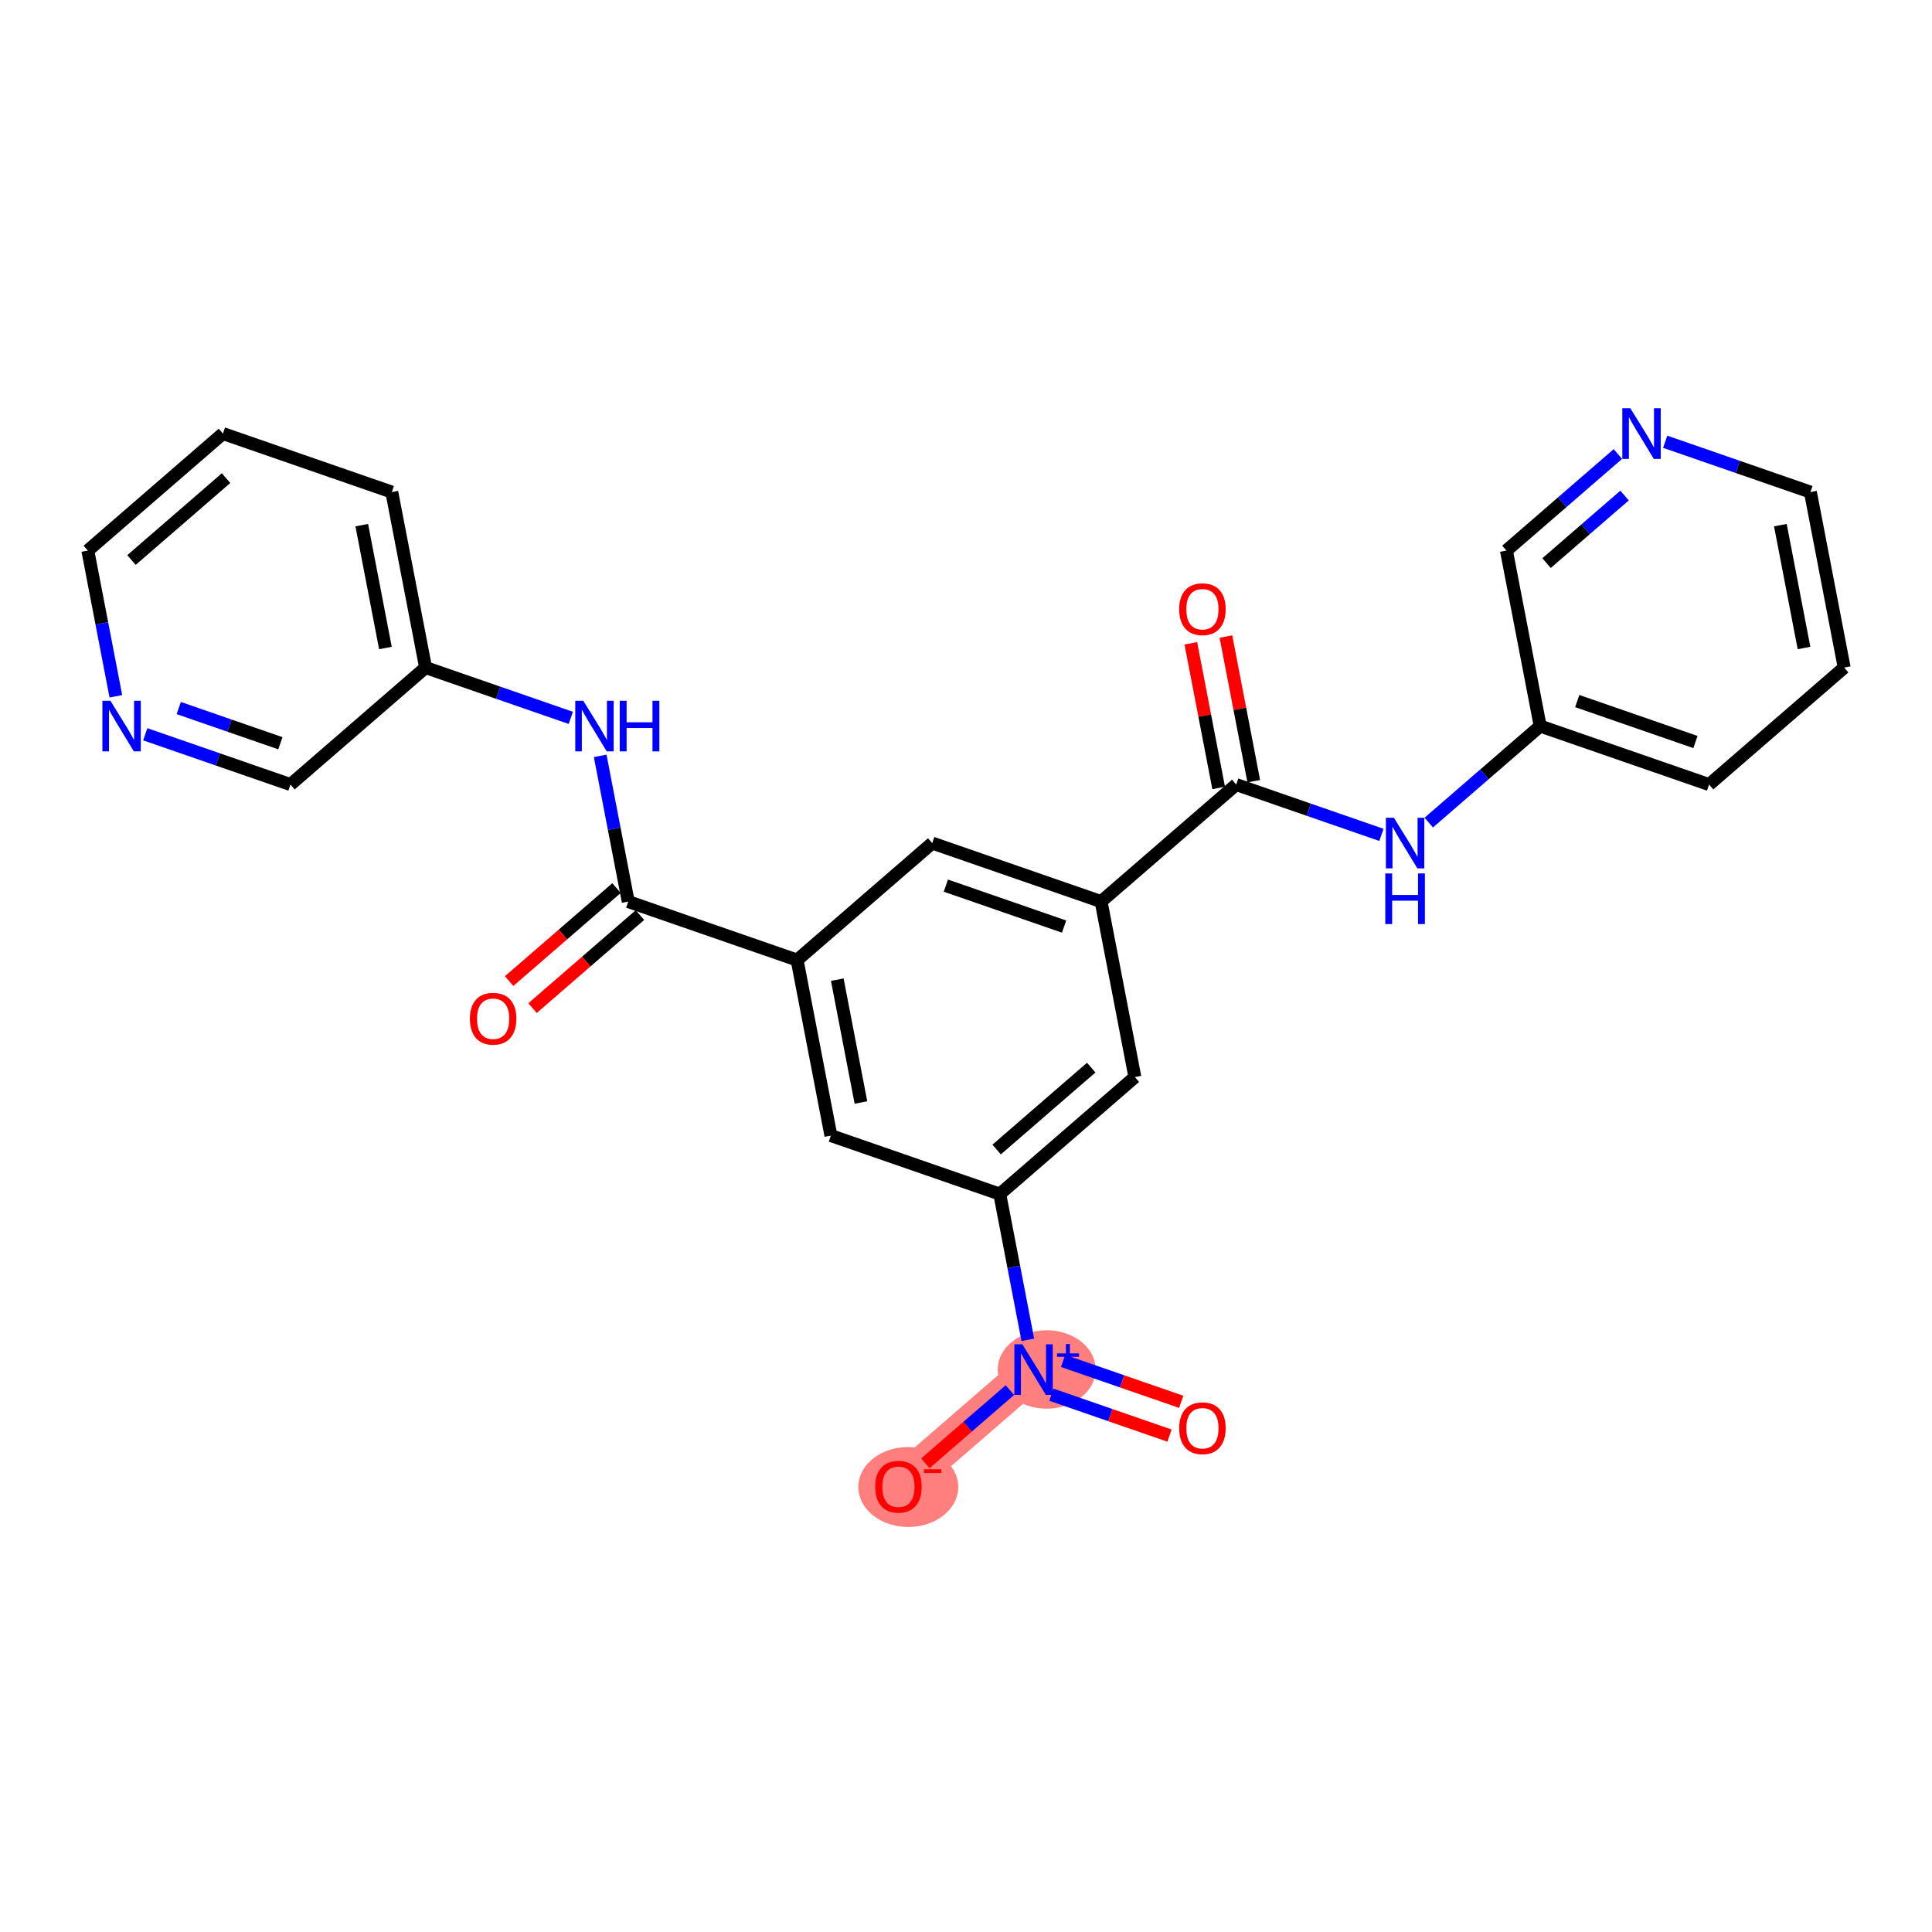 <?xml version='1.0' encoding='iso-8859-1'?>
<svg version='1.1' baseProfile='full'
              xmlns='http://www.w3.org/2000/svg'
                      xmlns:rdkit='http://www.rdkit.org/xml'
                      xmlns:xlink='http://www.w3.org/1999/xlink'
                  xml:space='preserve'
width='300px' height='300px' viewBox='0 0 300 300'>
<!-- END OF HEADER -->
<rect style='opacity:1.0;fill:#FFFFFF;stroke:none' width='300' height='300' x='0' y='0'> </rect>
<rect style='opacity:1.0;fill:#FFFFFF;stroke:none' width='300' height='300' x='0' y='0'> </rect>
<path d='M 160.49,212.67 L 139.51,230.839' style='fill:none;fill-rule:evenodd;stroke:#FF7F7F;stroke-width:5.9px;stroke-linecap:butt;stroke-linejoin:miter;stroke-opacity:1' />
<ellipse cx='162.53' cy='212.65' rx='7.101' ry='5.587'  style='fill:#FF7F7F;fill-rule:evenodd;stroke:#FF7F7F;stroke-width:1.0px;stroke-linecap:butt;stroke-linejoin:miter;stroke-opacity:1' />
<ellipse cx='141.038' cy='230.9' rx='7.263' ry='5.707'  style='fill:#FF7F7F;fill-rule:evenodd;stroke:#FF7F7F;stroke-width:1.0px;stroke-linecap:butt;stroke-linejoin:miter;stroke-opacity:1' />
<path class='bond-0 atom-0 atom-1' d='M 184.91,99.891 L 187.071,111.122' style='fill:none;fill-rule:evenodd;stroke:#FF0000;stroke-width:2.0px;stroke-linecap:butt;stroke-linejoin:miter;stroke-opacity:1' />
<path class='bond-0 atom-0 atom-1' d='M 187.071,111.122 L 189.233,122.353' style='fill:none;fill-rule:evenodd;stroke:#000000;stroke-width:2.0px;stroke-linecap:butt;stroke-linejoin:miter;stroke-opacity:1' />
<path class='bond-0 atom-0 atom-1' d='M 190.36,98.842 L 192.522,110.073' style='fill:none;fill-rule:evenodd;stroke:#FF0000;stroke-width:2.0px;stroke-linecap:butt;stroke-linejoin:miter;stroke-opacity:1' />
<path class='bond-0 atom-0 atom-1' d='M 192.522,110.073 L 194.683,121.304' style='fill:none;fill-rule:evenodd;stroke:#000000;stroke-width:2.0px;stroke-linecap:butt;stroke-linejoin:miter;stroke-opacity:1' />
<path class='bond-1 atom-1 atom-2' d='M 191.958,121.828 L 203.233,125.734' style='fill:none;fill-rule:evenodd;stroke:#000000;stroke-width:2.0px;stroke-linecap:butt;stroke-linejoin:miter;stroke-opacity:1' />
<path class='bond-1 atom-1 atom-2' d='M 203.233,125.734 L 214.507,129.64' style='fill:none;fill-rule:evenodd;stroke:#0000FF;stroke-width:2.0px;stroke-linecap:butt;stroke-linejoin:miter;stroke-opacity:1' />
<path class='bond-8 atom-1 atom-9' d='M 191.958,121.828 L 170.979,139.997' style='fill:none;fill-rule:evenodd;stroke:#000000;stroke-width:2.0px;stroke-linecap:butt;stroke-linejoin:miter;stroke-opacity:1' />
<path class='bond-2 atom-2 atom-3' d='M 221.856,127.73 L 230.509,120.237' style='fill:none;fill-rule:evenodd;stroke:#0000FF;stroke-width:2.0px;stroke-linecap:butt;stroke-linejoin:miter;stroke-opacity:1' />
<path class='bond-2 atom-2 atom-3' d='M 230.509,120.237 L 239.161,112.744' style='fill:none;fill-rule:evenodd;stroke:#000000;stroke-width:2.0px;stroke-linecap:butt;stroke-linejoin:miter;stroke-opacity:1' />
<path class='bond-3 atom-3 atom-4' d='M 239.161,112.744 L 265.385,121.828' style='fill:none;fill-rule:evenodd;stroke:#000000;stroke-width:2.0px;stroke-linecap:butt;stroke-linejoin:miter;stroke-opacity:1' />
<path class='bond-3 atom-3 atom-4' d='M 244.911,108.862 L 263.268,115.221' style='fill:none;fill-rule:evenodd;stroke:#000000;stroke-width:2.0px;stroke-linecap:butt;stroke-linejoin:miter;stroke-opacity:1' />
<path class='bond-26 atom-8 atom-3' d='M 233.916,85.492 L 239.161,112.744' style='fill:none;fill-rule:evenodd;stroke:#000000;stroke-width:2.0px;stroke-linecap:butt;stroke-linejoin:miter;stroke-opacity:1' />
<path class='bond-4 atom-4 atom-5' d='M 265.385,121.828 L 286.364,103.66' style='fill:none;fill-rule:evenodd;stroke:#000000;stroke-width:2.0px;stroke-linecap:butt;stroke-linejoin:miter;stroke-opacity:1' />
<path class='bond-5 atom-5 atom-6' d='M 286.364,103.66 L 281.119,76.408' style='fill:none;fill-rule:evenodd;stroke:#000000;stroke-width:2.0px;stroke-linecap:butt;stroke-linejoin:miter;stroke-opacity:1' />
<path class='bond-5 atom-5 atom-6' d='M 280.126,100.621 L 276.455,81.544' style='fill:none;fill-rule:evenodd;stroke:#000000;stroke-width:2.0px;stroke-linecap:butt;stroke-linejoin:miter;stroke-opacity:1' />
<path class='bond-6 atom-6 atom-7' d='M 281.119,76.408 L 269.844,72.502' style='fill:none;fill-rule:evenodd;stroke:#000000;stroke-width:2.0px;stroke-linecap:butt;stroke-linejoin:miter;stroke-opacity:1' />
<path class='bond-6 atom-6 atom-7' d='M 269.844,72.502 L 258.57,68.596' style='fill:none;fill-rule:evenodd;stroke:#0000FF;stroke-width:2.0px;stroke-linecap:butt;stroke-linejoin:miter;stroke-opacity:1' />
<path class='bond-7 atom-7 atom-8' d='M 251.221,70.505 L 242.568,77.999' style='fill:none;fill-rule:evenodd;stroke:#0000FF;stroke-width:2.0px;stroke-linecap:butt;stroke-linejoin:miter;stroke-opacity:1' />
<path class='bond-7 atom-7 atom-8' d='M 242.568,77.999 L 233.916,85.492' style='fill:none;fill-rule:evenodd;stroke:#000000;stroke-width:2.0px;stroke-linecap:butt;stroke-linejoin:miter;stroke-opacity:1' />
<path class='bond-7 atom-7 atom-8' d='M 252.259,76.949 L 246.202,82.194' style='fill:none;fill-rule:evenodd;stroke:#0000FF;stroke-width:2.0px;stroke-linecap:butt;stroke-linejoin:miter;stroke-opacity:1' />
<path class='bond-7 atom-7 atom-8' d='M 246.202,82.194 L 240.145,87.44' style='fill:none;fill-rule:evenodd;stroke:#000000;stroke-width:2.0px;stroke-linecap:butt;stroke-linejoin:miter;stroke-opacity:1' />
<path class='bond-9 atom-9 atom-10' d='M 170.979,139.997 L 144.755,130.913' style='fill:none;fill-rule:evenodd;stroke:#000000;stroke-width:2.0px;stroke-linecap:butt;stroke-linejoin:miter;stroke-opacity:1' />
<path class='bond-9 atom-9 atom-10' d='M 165.229,143.879 L 146.872,137.52' style='fill:none;fill-rule:evenodd;stroke:#000000;stroke-width:2.0px;stroke-linecap:butt;stroke-linejoin:miter;stroke-opacity:1' />
<path class='bond-27 atom-26 atom-9' d='M 176.224,167.249 L 170.979,139.997' style='fill:none;fill-rule:evenodd;stroke:#000000;stroke-width:2.0px;stroke-linecap:butt;stroke-linejoin:miter;stroke-opacity:1' />
<path class='bond-10 atom-10 atom-11' d='M 144.755,130.913 L 123.776,149.081' style='fill:none;fill-rule:evenodd;stroke:#000000;stroke-width:2.0px;stroke-linecap:butt;stroke-linejoin:miter;stroke-opacity:1' />
<path class='bond-11 atom-11 atom-12' d='M 123.776,149.081 L 97.552,139.997' style='fill:none;fill-rule:evenodd;stroke:#000000;stroke-width:2.0px;stroke-linecap:butt;stroke-linejoin:miter;stroke-opacity:1' />
<path class='bond-20 atom-11 atom-21' d='M 123.776,149.081 L 129.021,176.334' style='fill:none;fill-rule:evenodd;stroke:#000000;stroke-width:2.0px;stroke-linecap:butt;stroke-linejoin:miter;stroke-opacity:1' />
<path class='bond-20 atom-11 atom-21' d='M 130.013,152.12 L 133.685,171.197' style='fill:none;fill-rule:evenodd;stroke:#000000;stroke-width:2.0px;stroke-linecap:butt;stroke-linejoin:miter;stroke-opacity:1' />
<path class='bond-12 atom-12 atom-13' d='M 95.736,137.899 L 87.397,145.12' style='fill:none;fill-rule:evenodd;stroke:#000000;stroke-width:2.0px;stroke-linecap:butt;stroke-linejoin:miter;stroke-opacity:1' />
<path class='bond-12 atom-12 atom-13' d='M 87.397,145.12 L 79.058,152.342' style='fill:none;fill-rule:evenodd;stroke:#FF0000;stroke-width:2.0px;stroke-linecap:butt;stroke-linejoin:miter;stroke-opacity:1' />
<path class='bond-12 atom-12 atom-13' d='M 99.369,142.095 L 91.031,149.316' style='fill:none;fill-rule:evenodd;stroke:#000000;stroke-width:2.0px;stroke-linecap:butt;stroke-linejoin:miter;stroke-opacity:1' />
<path class='bond-12 atom-12 atom-13' d='M 91.031,149.316 L 82.692,156.538' style='fill:none;fill-rule:evenodd;stroke:#FF0000;stroke-width:2.0px;stroke-linecap:butt;stroke-linejoin:miter;stroke-opacity:1' />
<path class='bond-13 atom-12 atom-14' d='M 97.552,139.997 L 95.375,128.682' style='fill:none;fill-rule:evenodd;stroke:#000000;stroke-width:2.0px;stroke-linecap:butt;stroke-linejoin:miter;stroke-opacity:1' />
<path class='bond-13 atom-12 atom-14' d='M 95.375,128.682 L 93.198,117.368' style='fill:none;fill-rule:evenodd;stroke:#0000FF;stroke-width:2.0px;stroke-linecap:butt;stroke-linejoin:miter;stroke-opacity:1' />
<path class='bond-14 atom-14 atom-15' d='M 88.633,111.471 L 77.359,107.566' style='fill:none;fill-rule:evenodd;stroke:#0000FF;stroke-width:2.0px;stroke-linecap:butt;stroke-linejoin:miter;stroke-opacity:1' />
<path class='bond-14 atom-14 atom-15' d='M 77.359,107.566 L 66.084,103.66' style='fill:none;fill-rule:evenodd;stroke:#000000;stroke-width:2.0px;stroke-linecap:butt;stroke-linejoin:miter;stroke-opacity:1' />
<path class='bond-15 atom-15 atom-16' d='M 66.084,103.66 L 60.839,76.408' style='fill:none;fill-rule:evenodd;stroke:#000000;stroke-width:2.0px;stroke-linecap:butt;stroke-linejoin:miter;stroke-opacity:1' />
<path class='bond-15 atom-15 atom-16' d='M 59.847,100.621 L 56.175,81.544' style='fill:none;fill-rule:evenodd;stroke:#000000;stroke-width:2.0px;stroke-linecap:butt;stroke-linejoin:miter;stroke-opacity:1' />
<path class='bond-28 atom-20 atom-15' d='M 45.105,121.828 L 66.084,103.66' style='fill:none;fill-rule:evenodd;stroke:#000000;stroke-width:2.0px;stroke-linecap:butt;stroke-linejoin:miter;stroke-opacity:1' />
<path class='bond-16 atom-16 atom-17' d='M 60.839,76.408 L 34.615,67.323' style='fill:none;fill-rule:evenodd;stroke:#000000;stroke-width:2.0px;stroke-linecap:butt;stroke-linejoin:miter;stroke-opacity:1' />
<path class='bond-17 atom-17 atom-18' d='M 34.615,67.323 L 13.636,85.492' style='fill:none;fill-rule:evenodd;stroke:#000000;stroke-width:2.0px;stroke-linecap:butt;stroke-linejoin:miter;stroke-opacity:1' />
<path class='bond-17 atom-17 atom-18' d='M 35.102,74.244 L 20.417,86.962' style='fill:none;fill-rule:evenodd;stroke:#000000;stroke-width:2.0px;stroke-linecap:butt;stroke-linejoin:miter;stroke-opacity:1' />
<path class='bond-18 atom-18 atom-19' d='M 13.636,85.492 L 15.814,96.806' style='fill:none;fill-rule:evenodd;stroke:#000000;stroke-width:2.0px;stroke-linecap:butt;stroke-linejoin:miter;stroke-opacity:1' />
<path class='bond-18 atom-18 atom-19' d='M 15.814,96.806 L 17.991,108.121' style='fill:none;fill-rule:evenodd;stroke:#0000FF;stroke-width:2.0px;stroke-linecap:butt;stroke-linejoin:miter;stroke-opacity:1' />
<path class='bond-19 atom-19 atom-20' d='M 22.556,114.017 L 33.83,117.923' style='fill:none;fill-rule:evenodd;stroke:#0000FF;stroke-width:2.0px;stroke-linecap:butt;stroke-linejoin:miter;stroke-opacity:1' />
<path class='bond-19 atom-19 atom-20' d='M 33.83,117.923 L 45.105,121.828' style='fill:none;fill-rule:evenodd;stroke:#000000;stroke-width:2.0px;stroke-linecap:butt;stroke-linejoin:miter;stroke-opacity:1' />
<path class='bond-19 atom-19 atom-20' d='M 27.755,109.944 L 35.647,112.678' style='fill:none;fill-rule:evenodd;stroke:#0000FF;stroke-width:2.0px;stroke-linecap:butt;stroke-linejoin:miter;stroke-opacity:1' />
<path class='bond-19 atom-19 atom-20' d='M 35.647,112.678 L 43.539,115.412' style='fill:none;fill-rule:evenodd;stroke:#000000;stroke-width:2.0px;stroke-linecap:butt;stroke-linejoin:miter;stroke-opacity:1' />
<path class='bond-21 atom-21 atom-22' d='M 129.021,176.334 L 155.245,185.418' style='fill:none;fill-rule:evenodd;stroke:#000000;stroke-width:2.0px;stroke-linecap:butt;stroke-linejoin:miter;stroke-opacity:1' />
<path class='bond-22 atom-22 atom-23' d='M 155.245,185.418 L 157.422,196.732' style='fill:none;fill-rule:evenodd;stroke:#000000;stroke-width:2.0px;stroke-linecap:butt;stroke-linejoin:miter;stroke-opacity:1' />
<path class='bond-22 atom-22 atom-23' d='M 157.422,196.732 L 159.6,208.047' style='fill:none;fill-rule:evenodd;stroke:#0000FF;stroke-width:2.0px;stroke-linecap:butt;stroke-linejoin:miter;stroke-opacity:1' />
<path class='bond-25 atom-22 atom-26' d='M 155.245,185.418 L 176.224,167.249' style='fill:none;fill-rule:evenodd;stroke:#000000;stroke-width:2.0px;stroke-linecap:butt;stroke-linejoin:miter;stroke-opacity:1' />
<path class='bond-25 atom-22 atom-26' d='M 154.758,178.497 L 169.443,165.779' style='fill:none;fill-rule:evenodd;stroke:#000000;stroke-width:2.0px;stroke-linecap:butt;stroke-linejoin:miter;stroke-opacity:1' />
<path class='bond-23 atom-23 atom-24' d='M 163.256,216.566 L 172.428,219.743' style='fill:none;fill-rule:evenodd;stroke:#0000FF;stroke-width:2.0px;stroke-linecap:butt;stroke-linejoin:miter;stroke-opacity:1' />
<path class='bond-23 atom-23 atom-24' d='M 172.428,219.743 L 181.6,222.92' style='fill:none;fill-rule:evenodd;stroke:#FF0000;stroke-width:2.0px;stroke-linecap:butt;stroke-linejoin:miter;stroke-opacity:1' />
<path class='bond-23 atom-23 atom-24' d='M 165.072,211.321 L 174.245,214.498' style='fill:none;fill-rule:evenodd;stroke:#0000FF;stroke-width:2.0px;stroke-linecap:butt;stroke-linejoin:miter;stroke-opacity:1' />
<path class='bond-23 atom-23 atom-24' d='M 174.245,214.498 L 183.417,217.676' style='fill:none;fill-rule:evenodd;stroke:#FF0000;stroke-width:2.0px;stroke-linecap:butt;stroke-linejoin:miter;stroke-opacity:1' />
<path class='bond-24 atom-23 atom-25' d='M 156.815,215.852 L 150.253,221.536' style='fill:none;fill-rule:evenodd;stroke:#0000FF;stroke-width:2.0px;stroke-linecap:butt;stroke-linejoin:miter;stroke-opacity:1' />
<path class='bond-24 atom-23 atom-25' d='M 150.253,221.536 L 143.691,227.219' style='fill:none;fill-rule:evenodd;stroke:#FF0000;stroke-width:2.0px;stroke-linecap:butt;stroke-linejoin:miter;stroke-opacity:1' />
<path  class='atom-0' d='M 183.105 94.598
Q 183.105 92.711, 184.038 91.656
Q 184.97 90.602, 186.713 90.602
Q 188.456 90.602, 189.389 91.656
Q 190.321 92.711, 190.321 94.598
Q 190.321 96.507, 189.378 97.595
Q 188.434 98.672, 186.713 98.672
Q 184.982 98.672, 184.038 97.595
Q 183.105 96.519, 183.105 94.598
M 186.713 97.784
Q 187.912 97.784, 188.556 96.985
Q 189.211 96.174, 189.211 94.598
Q 189.211 93.055, 188.556 92.278
Q 187.912 91.49, 186.713 91.49
Q 185.514 91.49, 184.859 92.267
Q 184.216 93.044, 184.216 94.598
Q 184.216 96.186, 184.859 96.985
Q 185.514 97.784, 186.713 97.784
' fill='#FF0000'/>
<path  class='atom-2' d='M 216.445 126.983
L 219.02 131.146
Q 219.275 131.557, 219.686 132.3
Q 220.097 133.044, 220.119 133.088
L 220.119 126.983
L 221.162 126.983
L 221.162 134.842
L 220.086 134.842
L 217.321 130.291
Q 217 129.758, 216.655 129.148
Q 216.322 128.537, 216.222 128.348
L 216.222 134.842
L 215.201 134.842
L 215.201 126.983
L 216.445 126.983
' fill='#0000FF'/>
<path  class='atom-2' d='M 215.107 135.628
L 216.173 135.628
L 216.173 138.97
L 220.191 138.97
L 220.191 135.628
L 221.257 135.628
L 221.257 143.488
L 220.191 143.488
L 220.191 139.858
L 216.173 139.858
L 216.173 143.488
L 215.107 143.488
L 215.107 135.628
' fill='#0000FF'/>
<path  class='atom-7' d='M 253.158 63.394
L 255.733 67.556
Q 255.989 67.967, 256.399 68.711
Q 256.81 69.455, 256.832 69.499
L 256.832 63.394
L 257.876 63.394
L 257.876 71.253
L 256.799 71.253
L 254.035 66.702
Q 253.713 66.169, 253.369 65.558
Q 253.036 64.948, 252.936 64.759
L 252.936 71.253
L 251.914 71.253
L 251.914 63.394
L 253.158 63.394
' fill='#0000FF'/>
<path  class='atom-13' d='M 72.966 158.187
Q 72.966 156.3, 73.898 155.246
Q 74.831 154.191, 76.573 154.191
Q 78.316 154.191, 79.249 155.246
Q 80.181 156.3, 80.181 158.187
Q 80.181 160.097, 79.238 161.185
Q 78.294 162.261, 76.573 162.261
Q 74.842 162.261, 73.898 161.185
Q 72.966 160.108, 72.966 158.187
M 76.573 161.373
Q 77.772 161.373, 78.416 160.574
Q 79.071 159.764, 79.071 158.187
Q 79.071 156.644, 78.416 155.867
Q 77.772 155.079, 76.573 155.079
Q 75.374 155.079, 74.72 155.856
Q 74.076 156.633, 74.076 158.187
Q 74.076 159.775, 74.72 160.574
Q 75.374 161.373, 76.573 161.373
' fill='#FF0000'/>
<path  class='atom-14' d='M 90.57 108.815
L 93.146 112.977
Q 93.401 113.388, 93.812 114.132
Q 94.223 114.876, 94.245 114.92
L 94.245 108.815
L 95.288 108.815
L 95.288 116.674
L 94.212 116.674
L 91.447 112.123
Q 91.125 111.59, 90.781 110.979
Q 90.448 110.369, 90.348 110.18
L 90.348 116.674
L 89.327 116.674
L 89.327 108.815
L 90.57 108.815
' fill='#0000FF'/>
<path  class='atom-14' d='M 96.232 108.815
L 97.298 108.815
L 97.298 112.156
L 101.316 112.156
L 101.316 108.815
L 102.382 108.815
L 102.382 116.674
L 101.316 116.674
L 101.316 113.044
L 97.298 113.044
L 97.298 116.674
L 96.232 116.674
L 96.232 108.815
' fill='#0000FF'/>
<path  class='atom-19' d='M 17.144 108.815
L 19.719 112.977
Q 19.975 113.388, 20.385 114.132
Q 20.796 114.876, 20.818 114.92
L 20.818 108.815
L 21.862 108.815
L 21.862 116.674
L 20.785 116.674
L 18.021 112.123
Q 17.699 111.59, 17.355 110.979
Q 17.022 110.369, 16.922 110.18
L 16.922 116.674
L 15.9 116.674
L 15.9 108.815
L 17.144 108.815
' fill='#0000FF'/>
<path  class='atom-23' d='M 158.752 208.741
L 161.328 212.903
Q 161.583 213.314, 161.994 214.058
Q 162.404 214.802, 162.427 214.846
L 162.427 208.741
L 163.47 208.741
L 163.47 216.6
L 162.393 216.6
L 159.629 212.049
Q 159.307 211.516, 158.963 210.905
Q 158.63 210.295, 158.53 210.106
L 158.53 216.6
L 157.509 216.6
L 157.509 208.741
L 158.752 208.741
' fill='#0000FF'/>
<path  class='atom-23' d='M 164.13 210.157
L 165.514 210.157
L 165.514 208.699
L 166.13 208.699
L 166.13 210.157
L 167.551 210.157
L 167.551 210.685
L 166.13 210.685
L 166.13 212.15
L 165.514 212.15
L 165.514 210.685
L 164.13 210.685
L 164.13 210.157
' fill='#0000FF'/>
<path  class='atom-24' d='M 183.105 221.777
Q 183.105 219.89, 184.038 218.835
Q 184.97 217.78, 186.713 217.78
Q 188.456 217.78, 189.389 218.835
Q 190.321 219.89, 190.321 221.777
Q 190.321 223.686, 189.378 224.774
Q 188.434 225.851, 186.713 225.851
Q 184.982 225.851, 184.038 224.774
Q 183.105 223.697, 183.105 221.777
M 186.713 224.963
Q 187.912 224.963, 188.556 224.163
Q 189.211 223.353, 189.211 221.777
Q 189.211 220.234, 188.556 219.457
Q 187.912 218.668, 186.713 218.668
Q 185.514 218.668, 184.859 219.445
Q 184.216 220.223, 184.216 221.777
Q 184.216 223.364, 184.859 224.163
Q 185.514 224.963, 186.713 224.963
' fill='#FF0000'/>
<path  class='atom-25' d='M 135.903 230.861
Q 135.903 228.974, 136.835 227.919
Q 137.768 226.864, 139.51 226.864
Q 141.253 226.864, 142.186 227.919
Q 143.118 228.974, 143.118 230.861
Q 143.118 232.77, 142.175 233.858
Q 141.231 234.935, 139.51 234.935
Q 137.779 234.935, 136.835 233.858
Q 135.903 232.781, 135.903 230.861
M 139.51 234.047
Q 140.709 234.047, 141.353 233.248
Q 142.008 232.437, 142.008 230.861
Q 142.008 229.318, 141.353 228.541
Q 140.709 227.753, 139.51 227.753
Q 138.312 227.753, 137.657 228.53
Q 137.013 229.307, 137.013 230.861
Q 137.013 232.448, 137.657 233.248
Q 138.312 234.047, 139.51 234.047
' fill='#FF0000'/>
<path  class='atom-25' d='M 143.485 228.147
L 146.174 228.147
L 146.174 228.733
L 143.485 228.733
L 143.485 228.147
' fill='#FF0000'/>
</svg>
